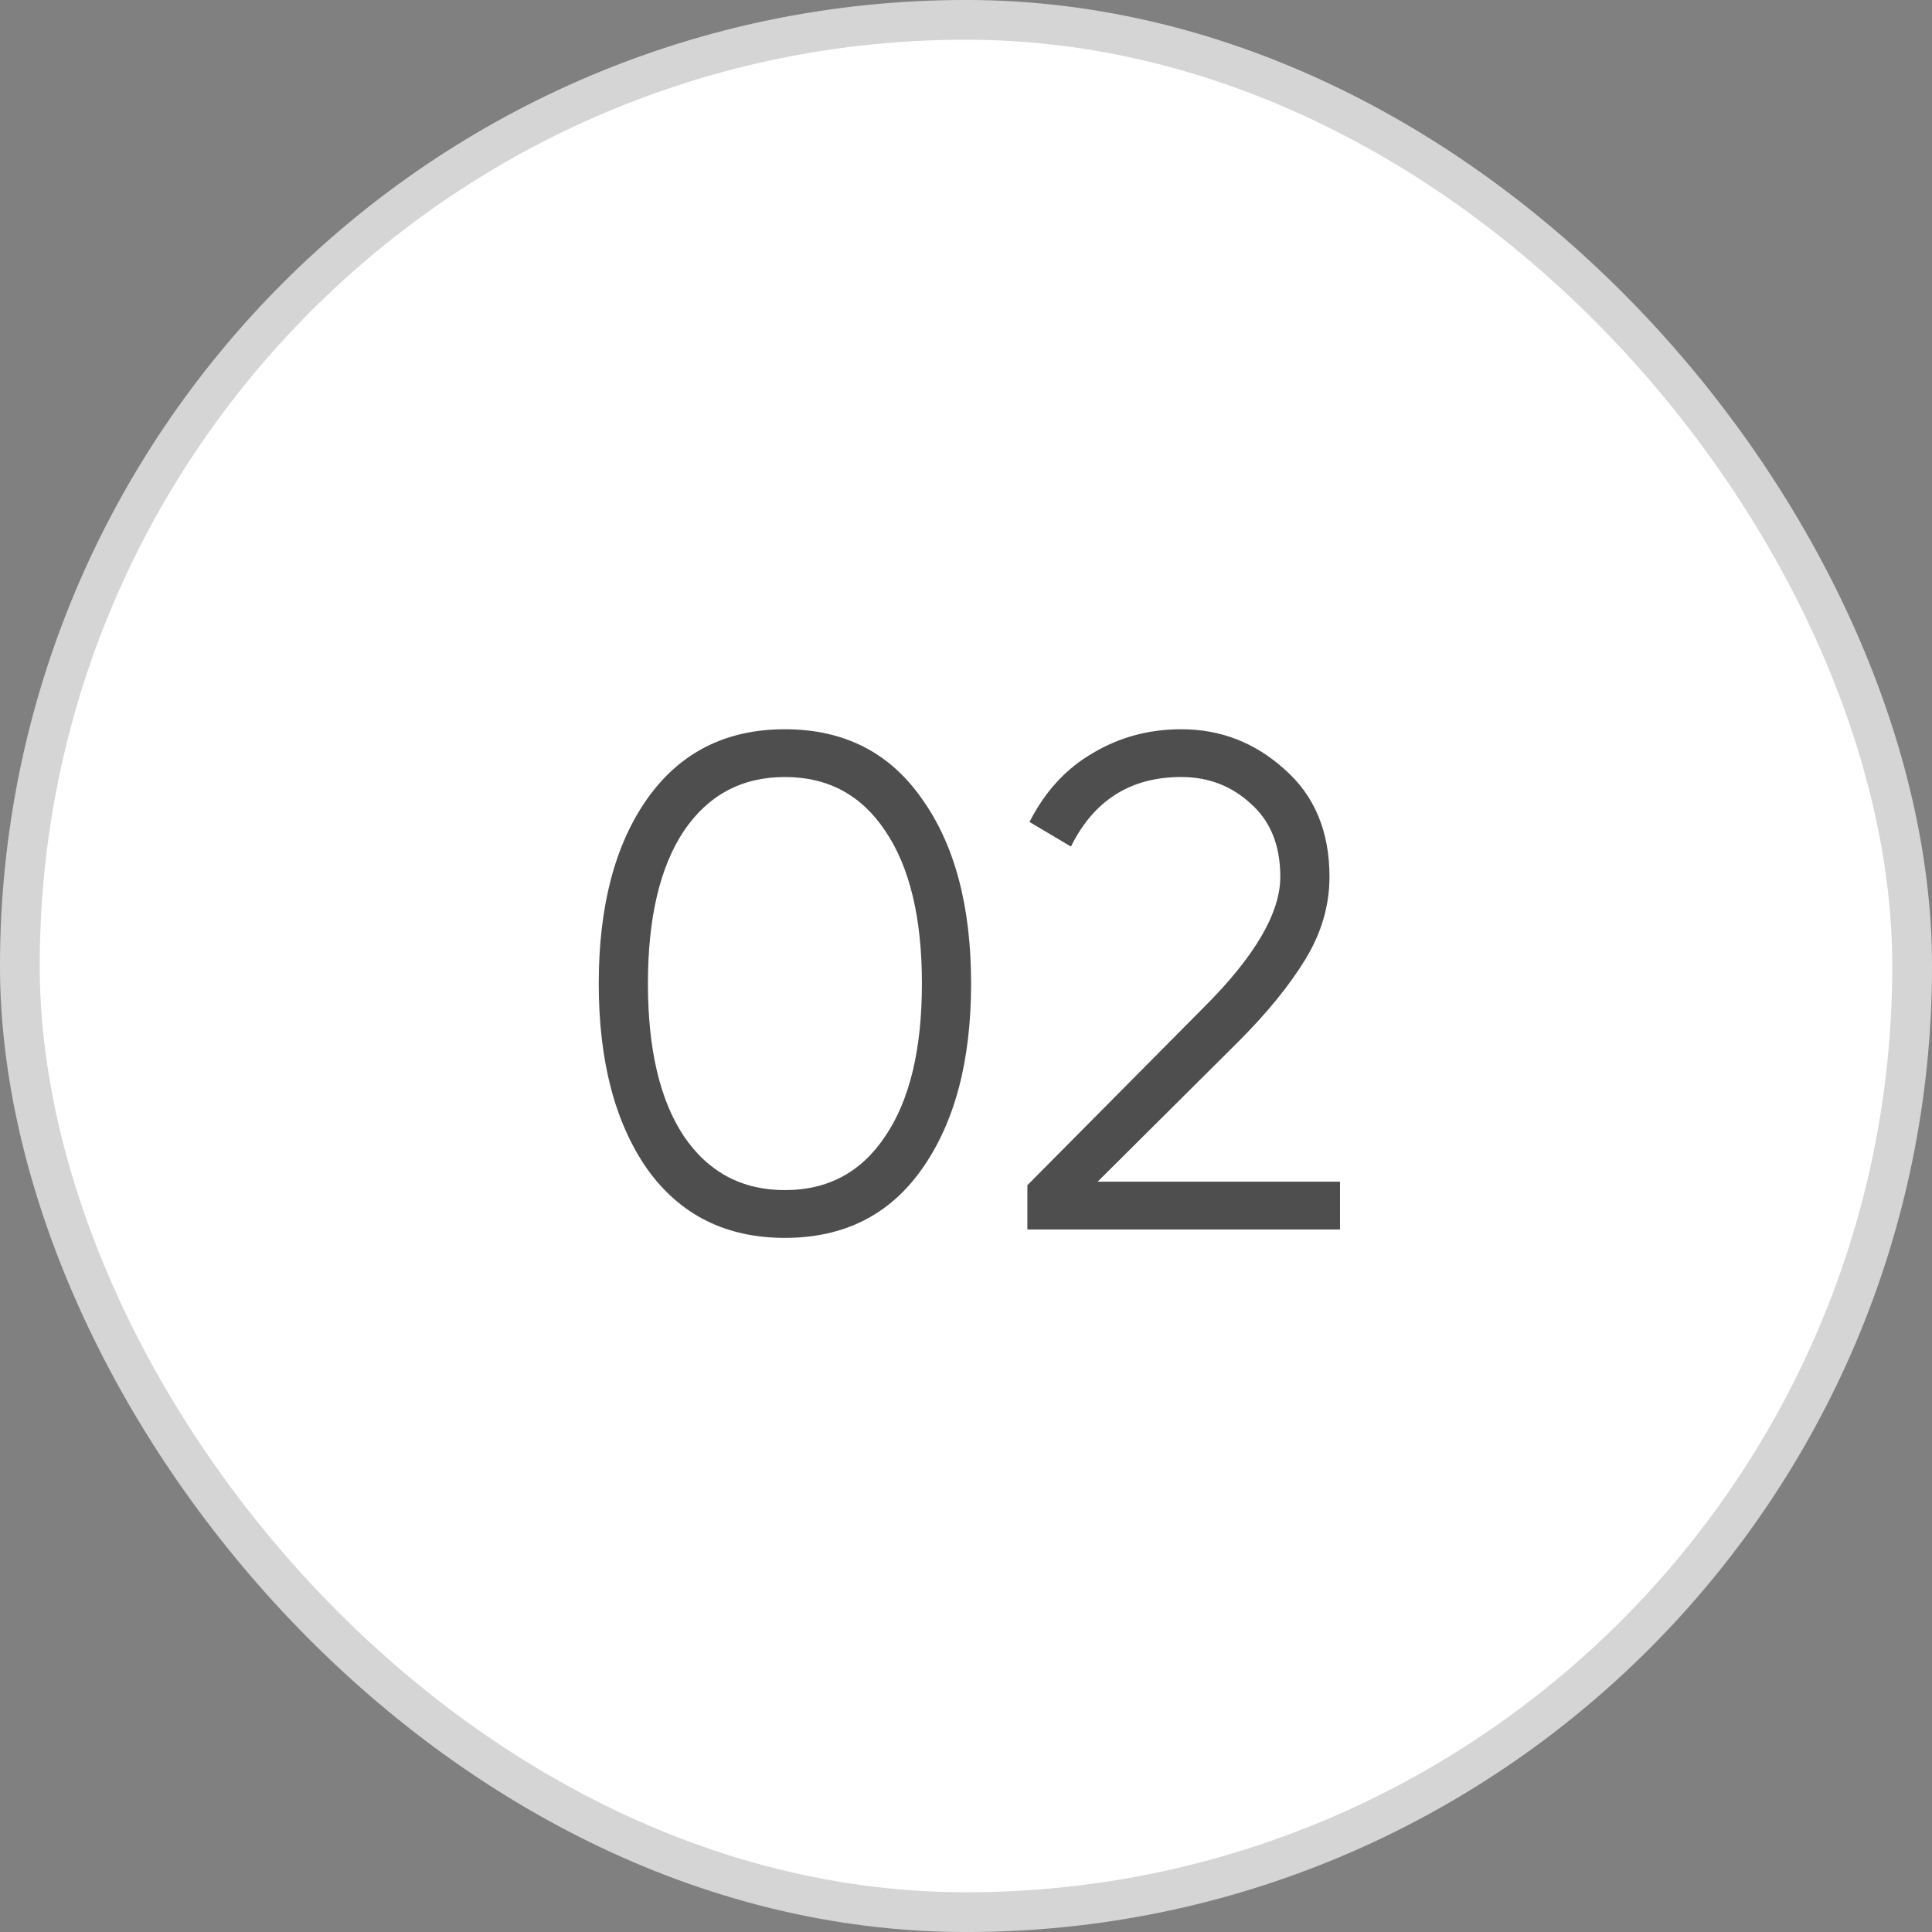 <?xml version="1.0" encoding="UTF-8"?> <svg xmlns="http://www.w3.org/2000/svg" width="44" height="44" viewBox="0 0 44 44" fill="none"><rect x="0" y="0" width="44" height="44" fill="#808080" stroke="none"/><rect x="0.452" y="0.452" width="43.096" height="43.096" rx="21.548" fill="white" stroke="#D5D5D5" stroke-width="0.905"></rect><path d="M20.996 26.624C20.26 27.669 19.22 28.192 17.876 28.192C16.532 28.192 15.487 27.669 14.74 26.624C14.004 25.568 13.636 24.16 13.636 22.4C13.636 20.64 14.004 19.237 14.74 18.192C15.487 17.136 16.532 16.608 17.876 16.608C19.22 16.608 20.26 17.136 20.996 18.192C21.743 19.237 22.116 20.64 22.116 22.4C22.116 24.16 21.743 25.568 20.996 26.624ZM15.572 25.872C16.127 26.693 16.895 27.104 17.876 27.104C18.857 27.104 19.62 26.693 20.164 25.872C20.719 25.051 20.996 23.893 20.996 22.4C20.996 20.907 20.719 19.749 20.164 18.928C19.62 18.107 18.857 17.696 17.876 17.696C16.895 17.696 16.127 18.107 15.572 18.928C15.028 19.749 14.756 20.907 14.756 22.4C14.756 23.893 15.028 25.051 15.572 25.872ZM23.398 28V26.992L27.43 22.928C28.582 21.776 29.158 20.789 29.158 19.968C29.158 19.253 28.934 18.699 28.486 18.304C28.049 17.899 27.52 17.696 26.902 17.696C25.75 17.696 24.913 18.224 24.39 19.28L23.446 18.72C23.798 18.027 24.278 17.504 24.886 17.152C25.494 16.789 26.166 16.608 26.902 16.608C27.798 16.608 28.582 16.912 29.254 17.52C29.936 18.117 30.278 18.933 30.278 19.968C30.278 20.619 30.096 21.243 29.734 21.84C29.371 22.437 28.859 23.067 28.198 23.728L24.998 26.912H30.518V28H23.398Z" fill="#4E4E4E"></path></svg> 